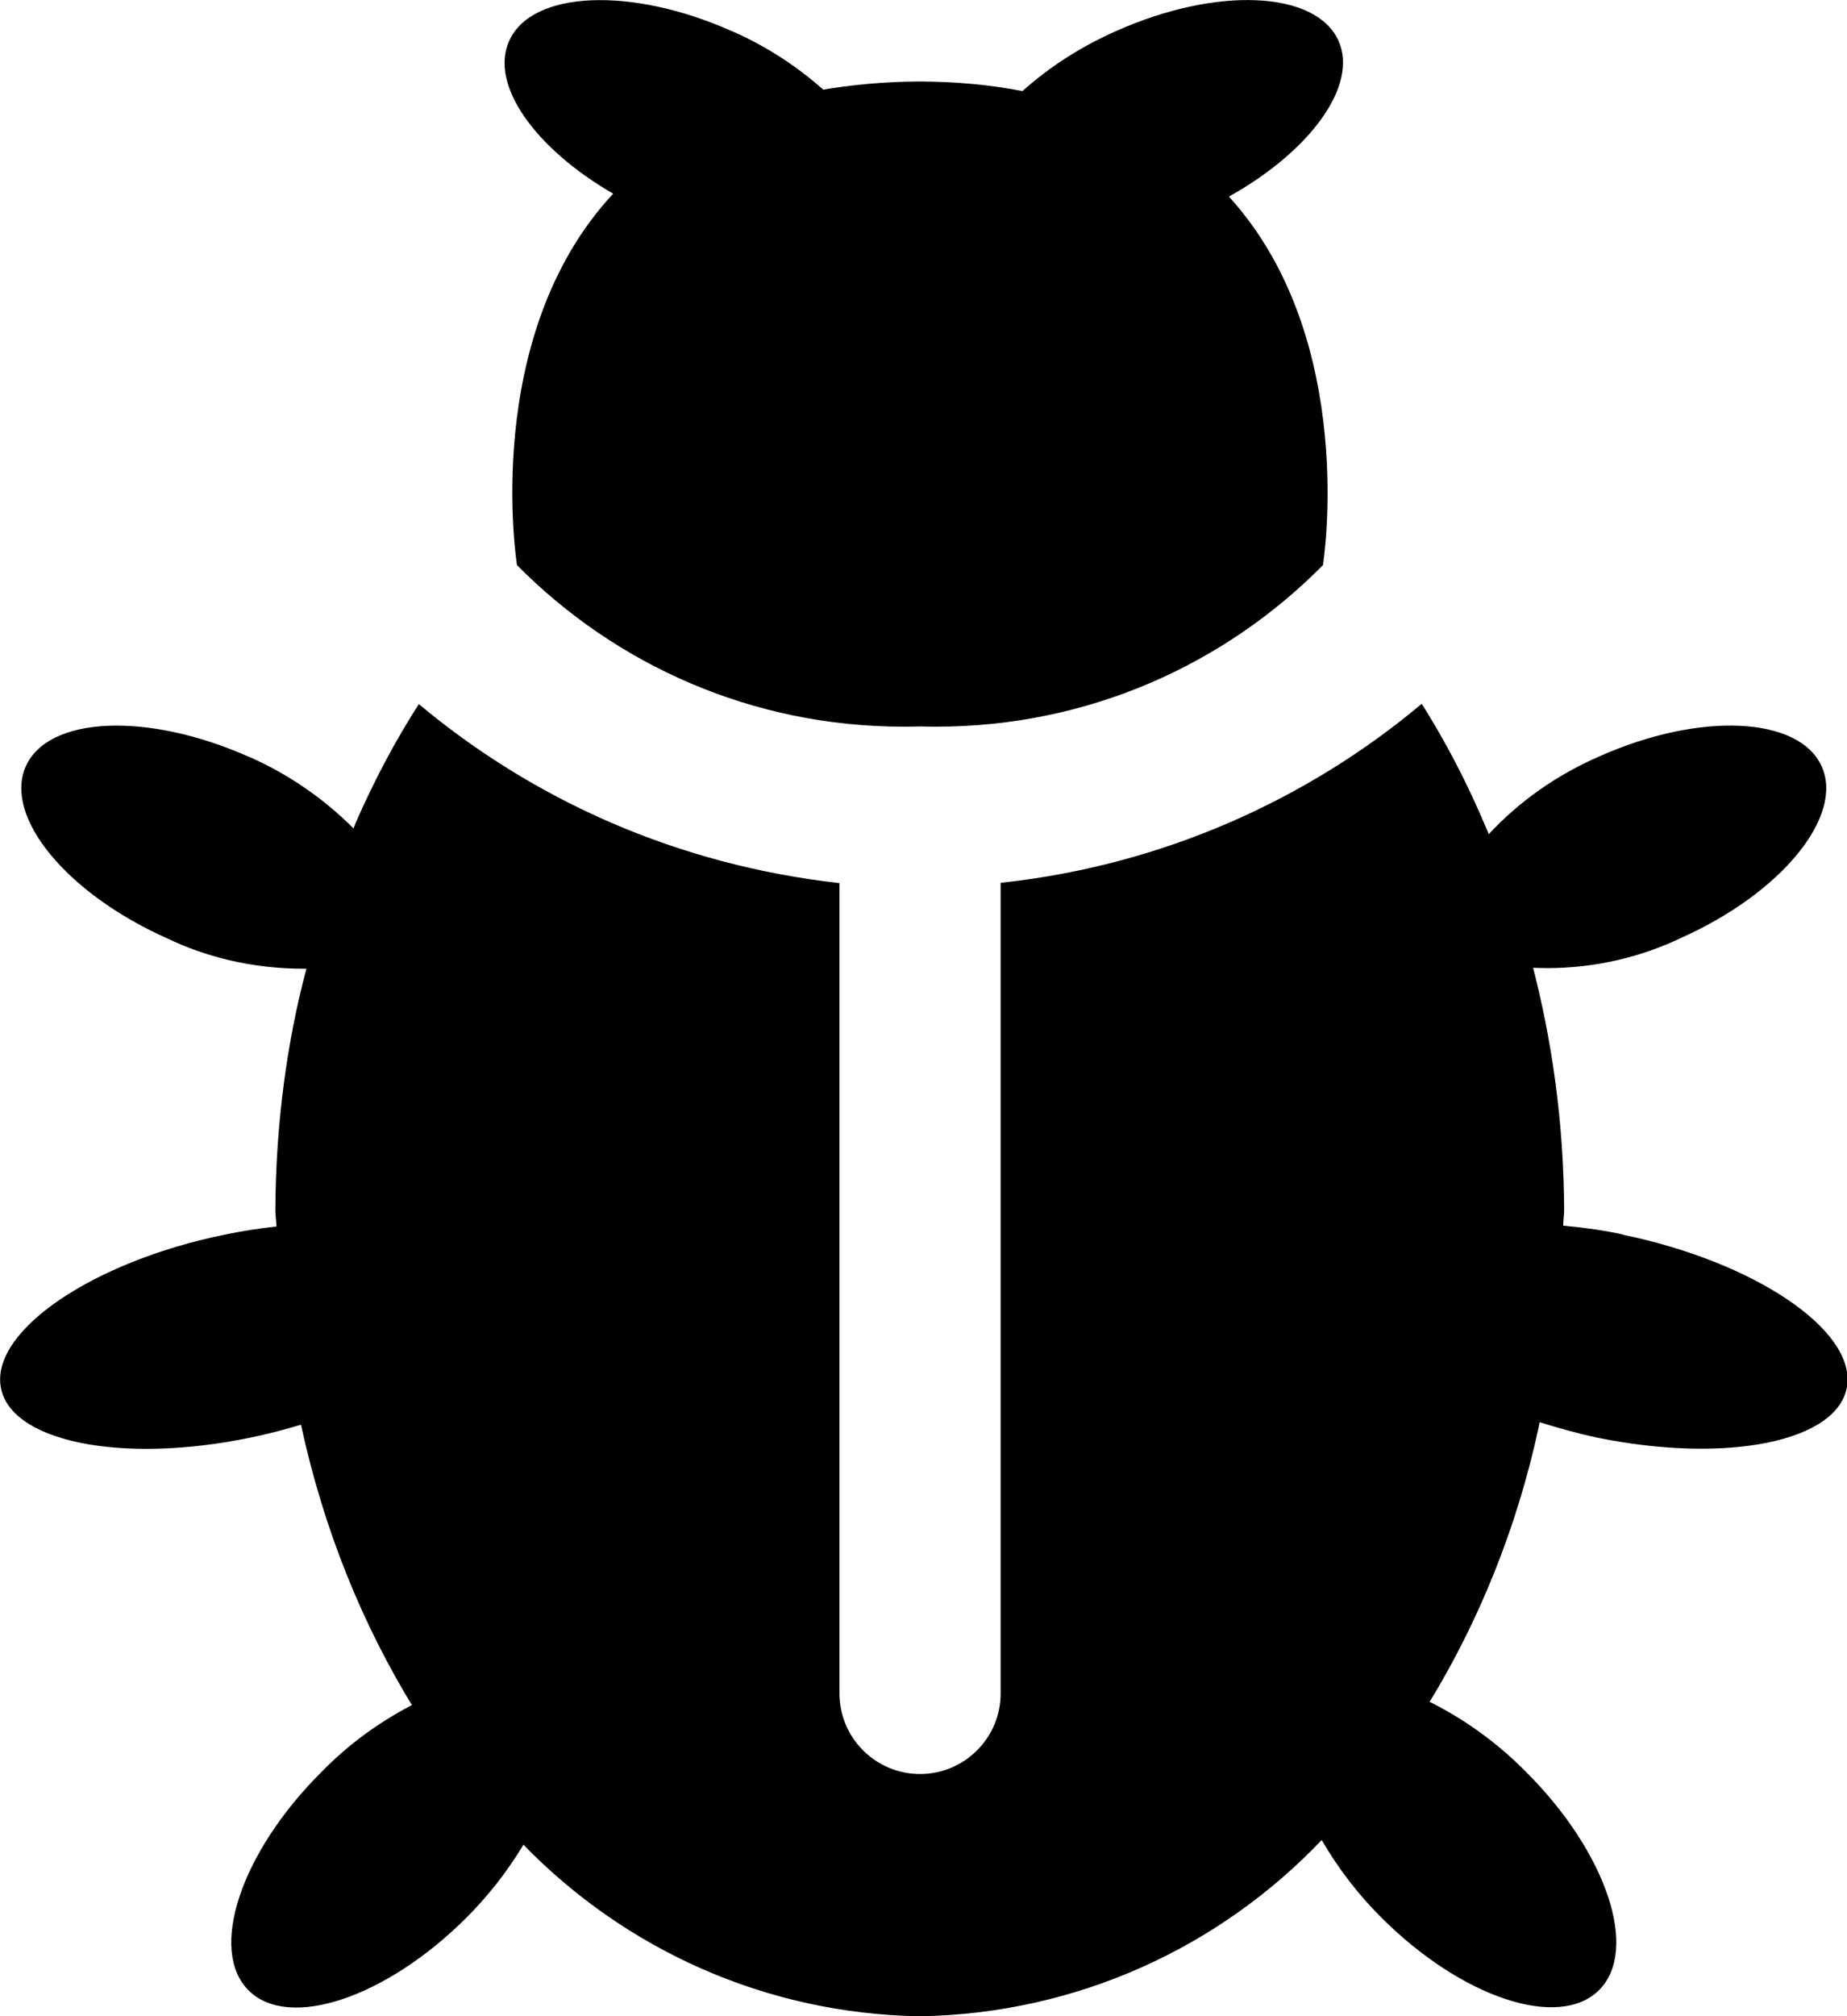 <svg xmlns="http://www.w3.org/2000/svg" viewBox="0 0 22 24" fill="currentColor"><path d="m7.304 2.305c-1.585 1.702-1.146 4.422-1.146 4.422 1.174 1.187 2.802 1.923 4.603 1.923.069 0 .138-.001.207-.003h-.01c.058.002.127.003.195.003 1.801 0 3.43-.735 4.604-1.922l.001-.001s.431-2.683-1.12-4.387c.971-.541 1.542-1.322 1.306-1.853-.268-.599-1.45-.652-2.646-.119-.43.19-.799.43-1.124.72l.004-.004c-.367-.072-.789-.113-1.22-.114h-.001c-.407.001-.805.037-1.192.104l.042-.006c-.314-.279-.675-.514-1.069-.689l-.027-.011c-1.196-.531-2.38-.48-2.646.119-.236.519.305 1.279 1.238 1.818zm12.028 12.39c-.196-.043-.439-.08-.687-.103l-.025-.002c0-.064.011-.124.011-.19-.005-1.025-.141-2.017-.391-2.962l.018.082c.05.002.11.004.169.004.578 0 1.125-.132 1.613-.367l-.022.01c1.2-.534 1.949-1.45 1.68-2.045s-1.45-.652-2.646-.119c-.517.225-.956.538-1.317.924l-.002.002c-.249-.6-.517-1.11-.824-1.592l.025.041c-1.366 1.146-3.085 1.915-4.972 2.126l-.043.004v9.649c0 .53-.43.96-.96.96s-.96-.43-.96-.96v-9.645c-1.928-.216-3.645-.985-5.025-2.143l.015.012c-.271.42-.531.906-.752 1.413l-.026.067c-.353-.353-.77-.642-1.232-.847l-.026-.01c-1.2-.531-2.38-.48-2.646.119s.487 1.513 1.68 2.045c.475.229 1.033.363 1.622.363h.043-.002c-.231.861-.366 1.85-.37 2.871v.003c0 .066.011.127.013.195-.202.022-.41.053-.623.098-1.558.32-2.752 1.128-2.664 1.793s1.424.945 2.986.62c.203-.042.4-.094.593-.152.274 1.261.731 2.377 1.349 3.384l-.027-.047c-.416.217-.773.484-1.08.799l-.001.001c-.96.956-1.344 2.117-.866 2.596s1.639.09 2.595-.864c.255-.255.48-.54.668-.85l.011-.02c1.201 1.236 2.869 2.012 4.719 2.043h.006c1.884-.032 3.575-.83 4.781-2.095l.003-.003c.204.35.439.652.708.92.954.956 2.117 1.344 2.596.866s.09-1.638-.866-2.593c-.328-.333-.708-.613-1.128-.826l-.025-.011c.586-.958 1.04-2.072 1.297-3.259l.013-.071c.215.067.441.131.677.182 1.561.32 2.897.047 2.987-.62s-1.111-1.471-2.67-1.793z"/></svg>